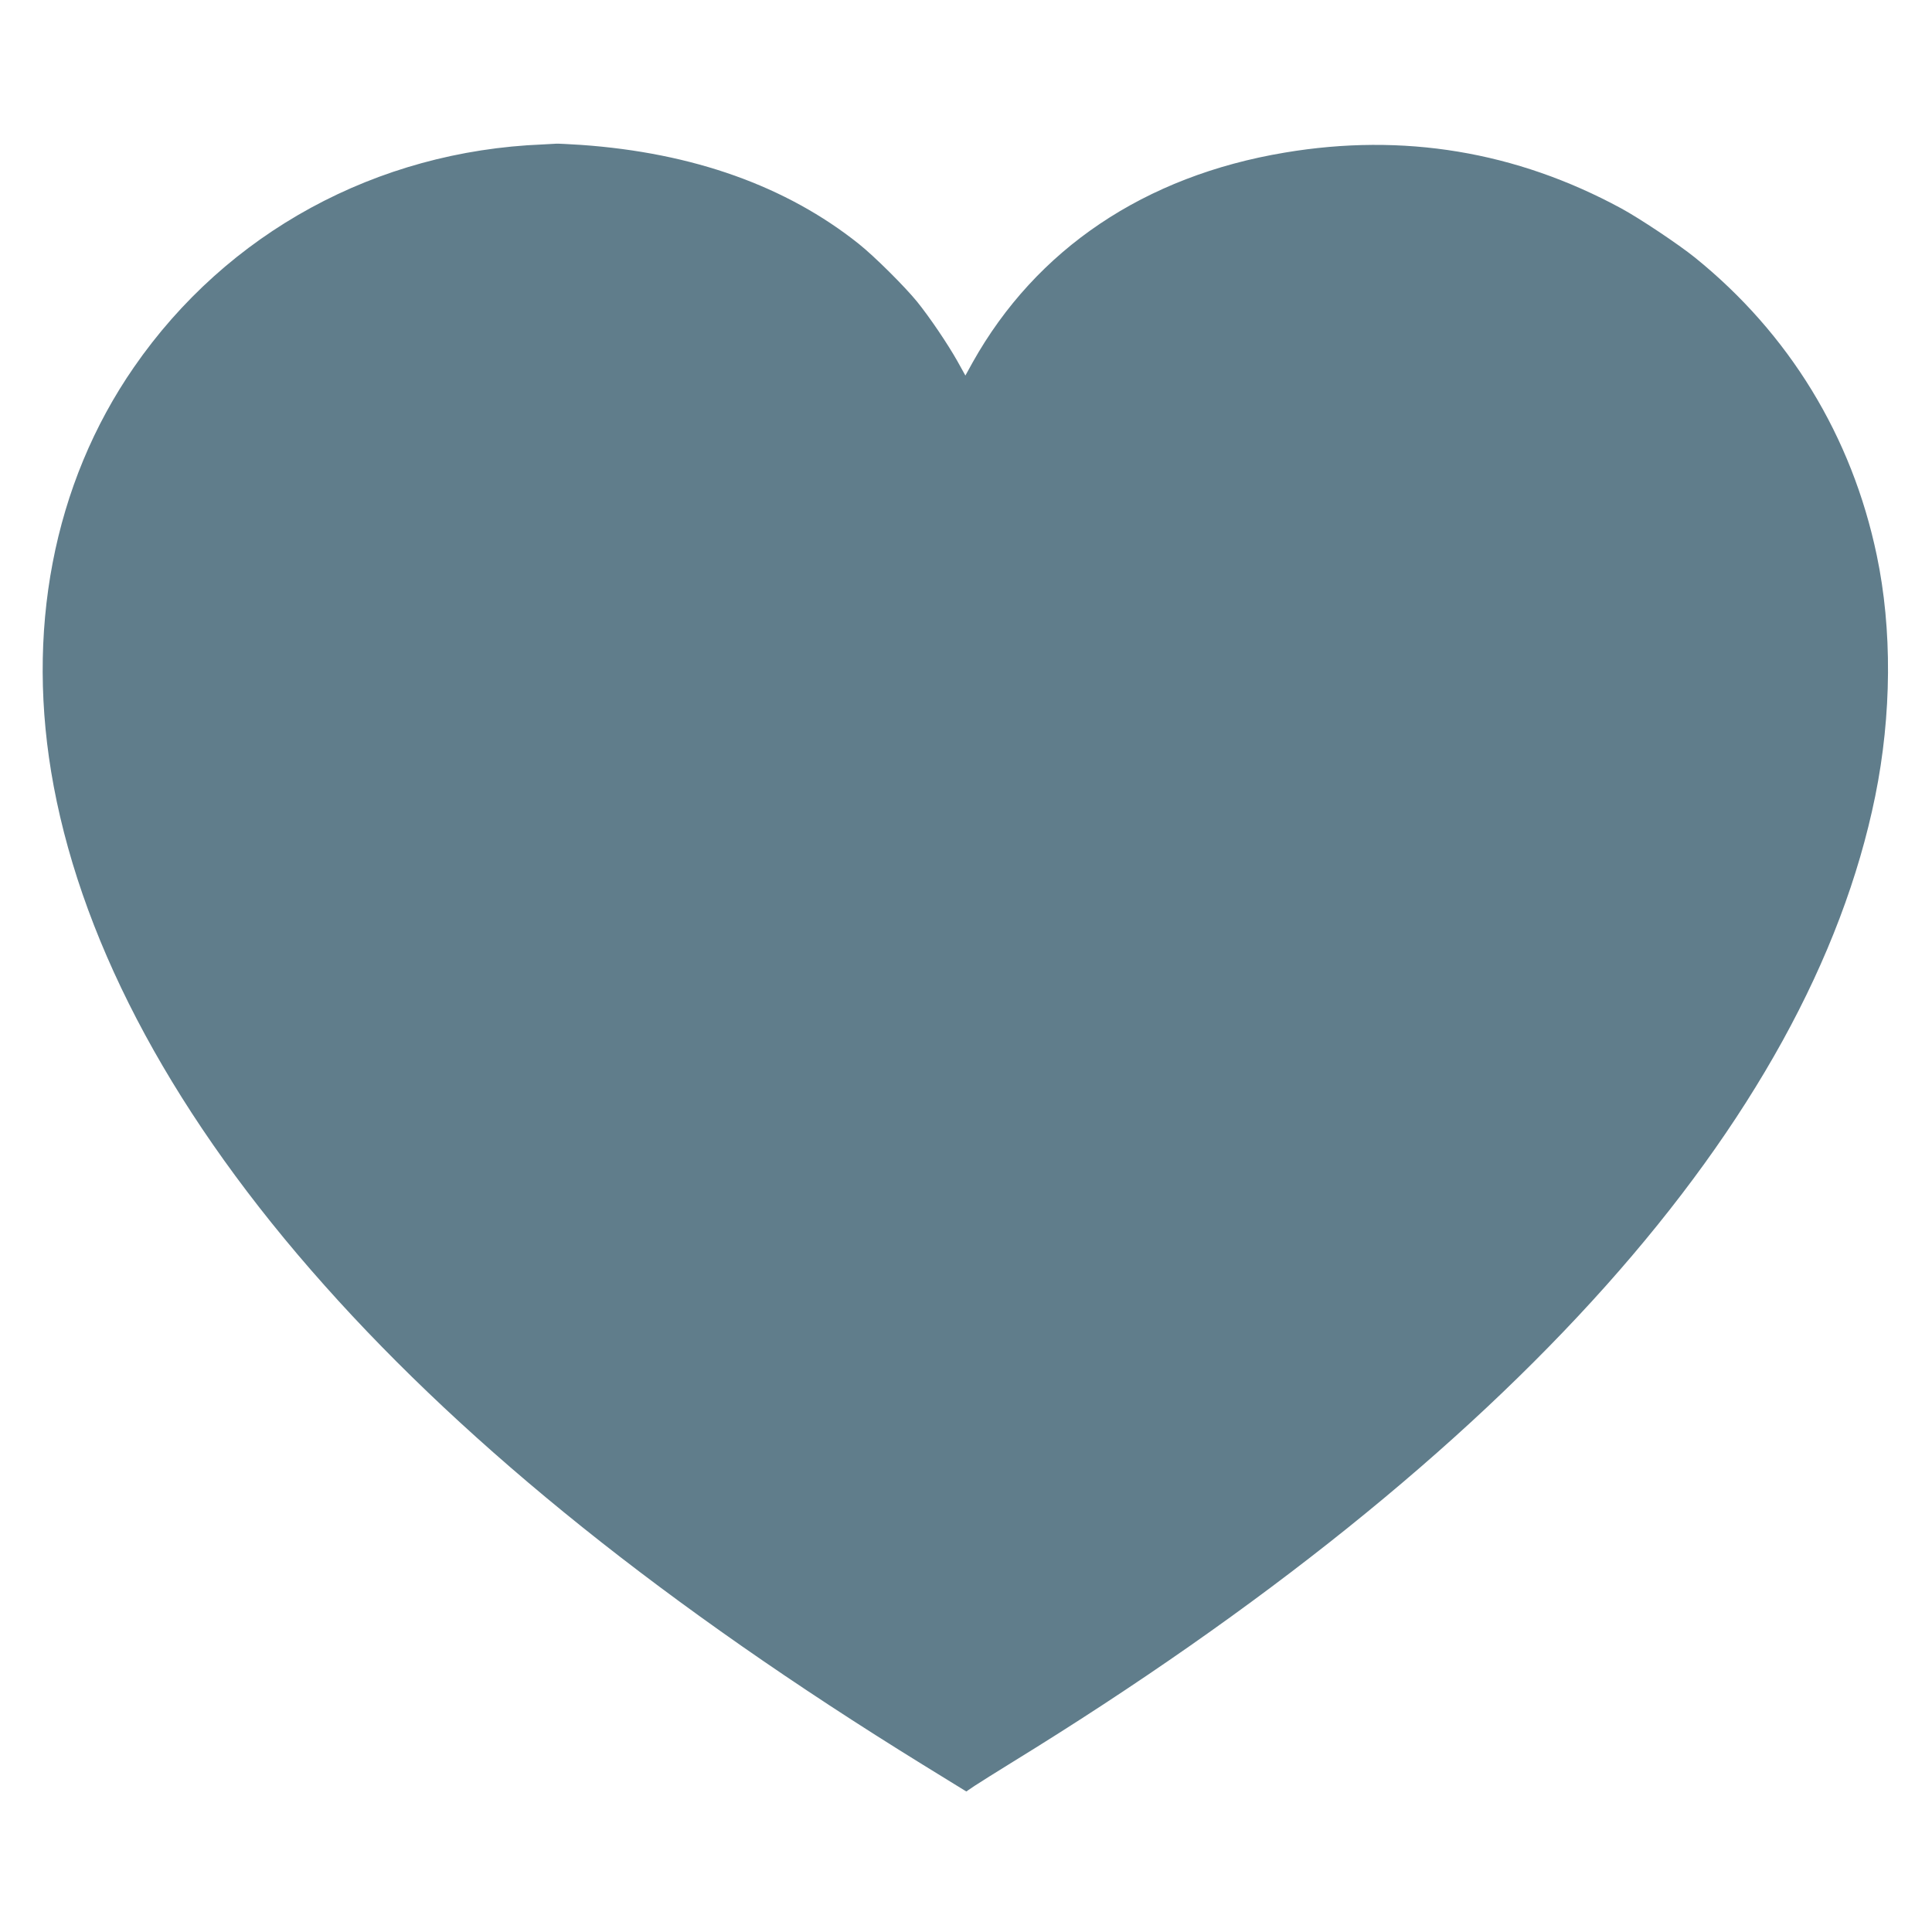 <?xml version="1.0" standalone="no"?>
<!DOCTYPE svg PUBLIC "-//W3C//DTD SVG 20010904//EN"
 "http://www.w3.org/TR/2001/REC-SVG-20010904/DTD/svg10.dtd">
<svg version="1.0" xmlns="http://www.w3.org/2000/svg"
 width="1280pt" height="1280pt" viewBox="0 0 1280 1280"
 preserveAspectRatio="xMidYMid meet">
<g transform="translate(0,1280) scale(0.1,-0.1)"
fill="#607d8b" stroke="none">
<path d="M3595 11843 c-1101 -44 -2090 -583 -2707 -1475 -536 -774 -724 -1756
-532 -2778 203 -1080 813 -2206 1793 -3305 967 -1086 2270 -2130 3964 -3176
l289 -178 56 38 c32 21 145 92 252 158 3291 2024 5277 4248 5714 6399 109 537
113 1106 10 1595 -165 789 -581 1469 -1205 1973 -108 87 -367 260 -489 326
-696 377 -1443 501 -2228 369 -929 -155 -1647 -639 -2068 -1390 l-48 -87 -54
97 c-65 115 -182 288 -265 391 -83 102 -283 301 -387 384 -480 383 -1099 604
-1840 656 -80 5 -154 9 -165 8 -11 -1 -51 -3 -90 -5z"/>
</g>
</svg>
